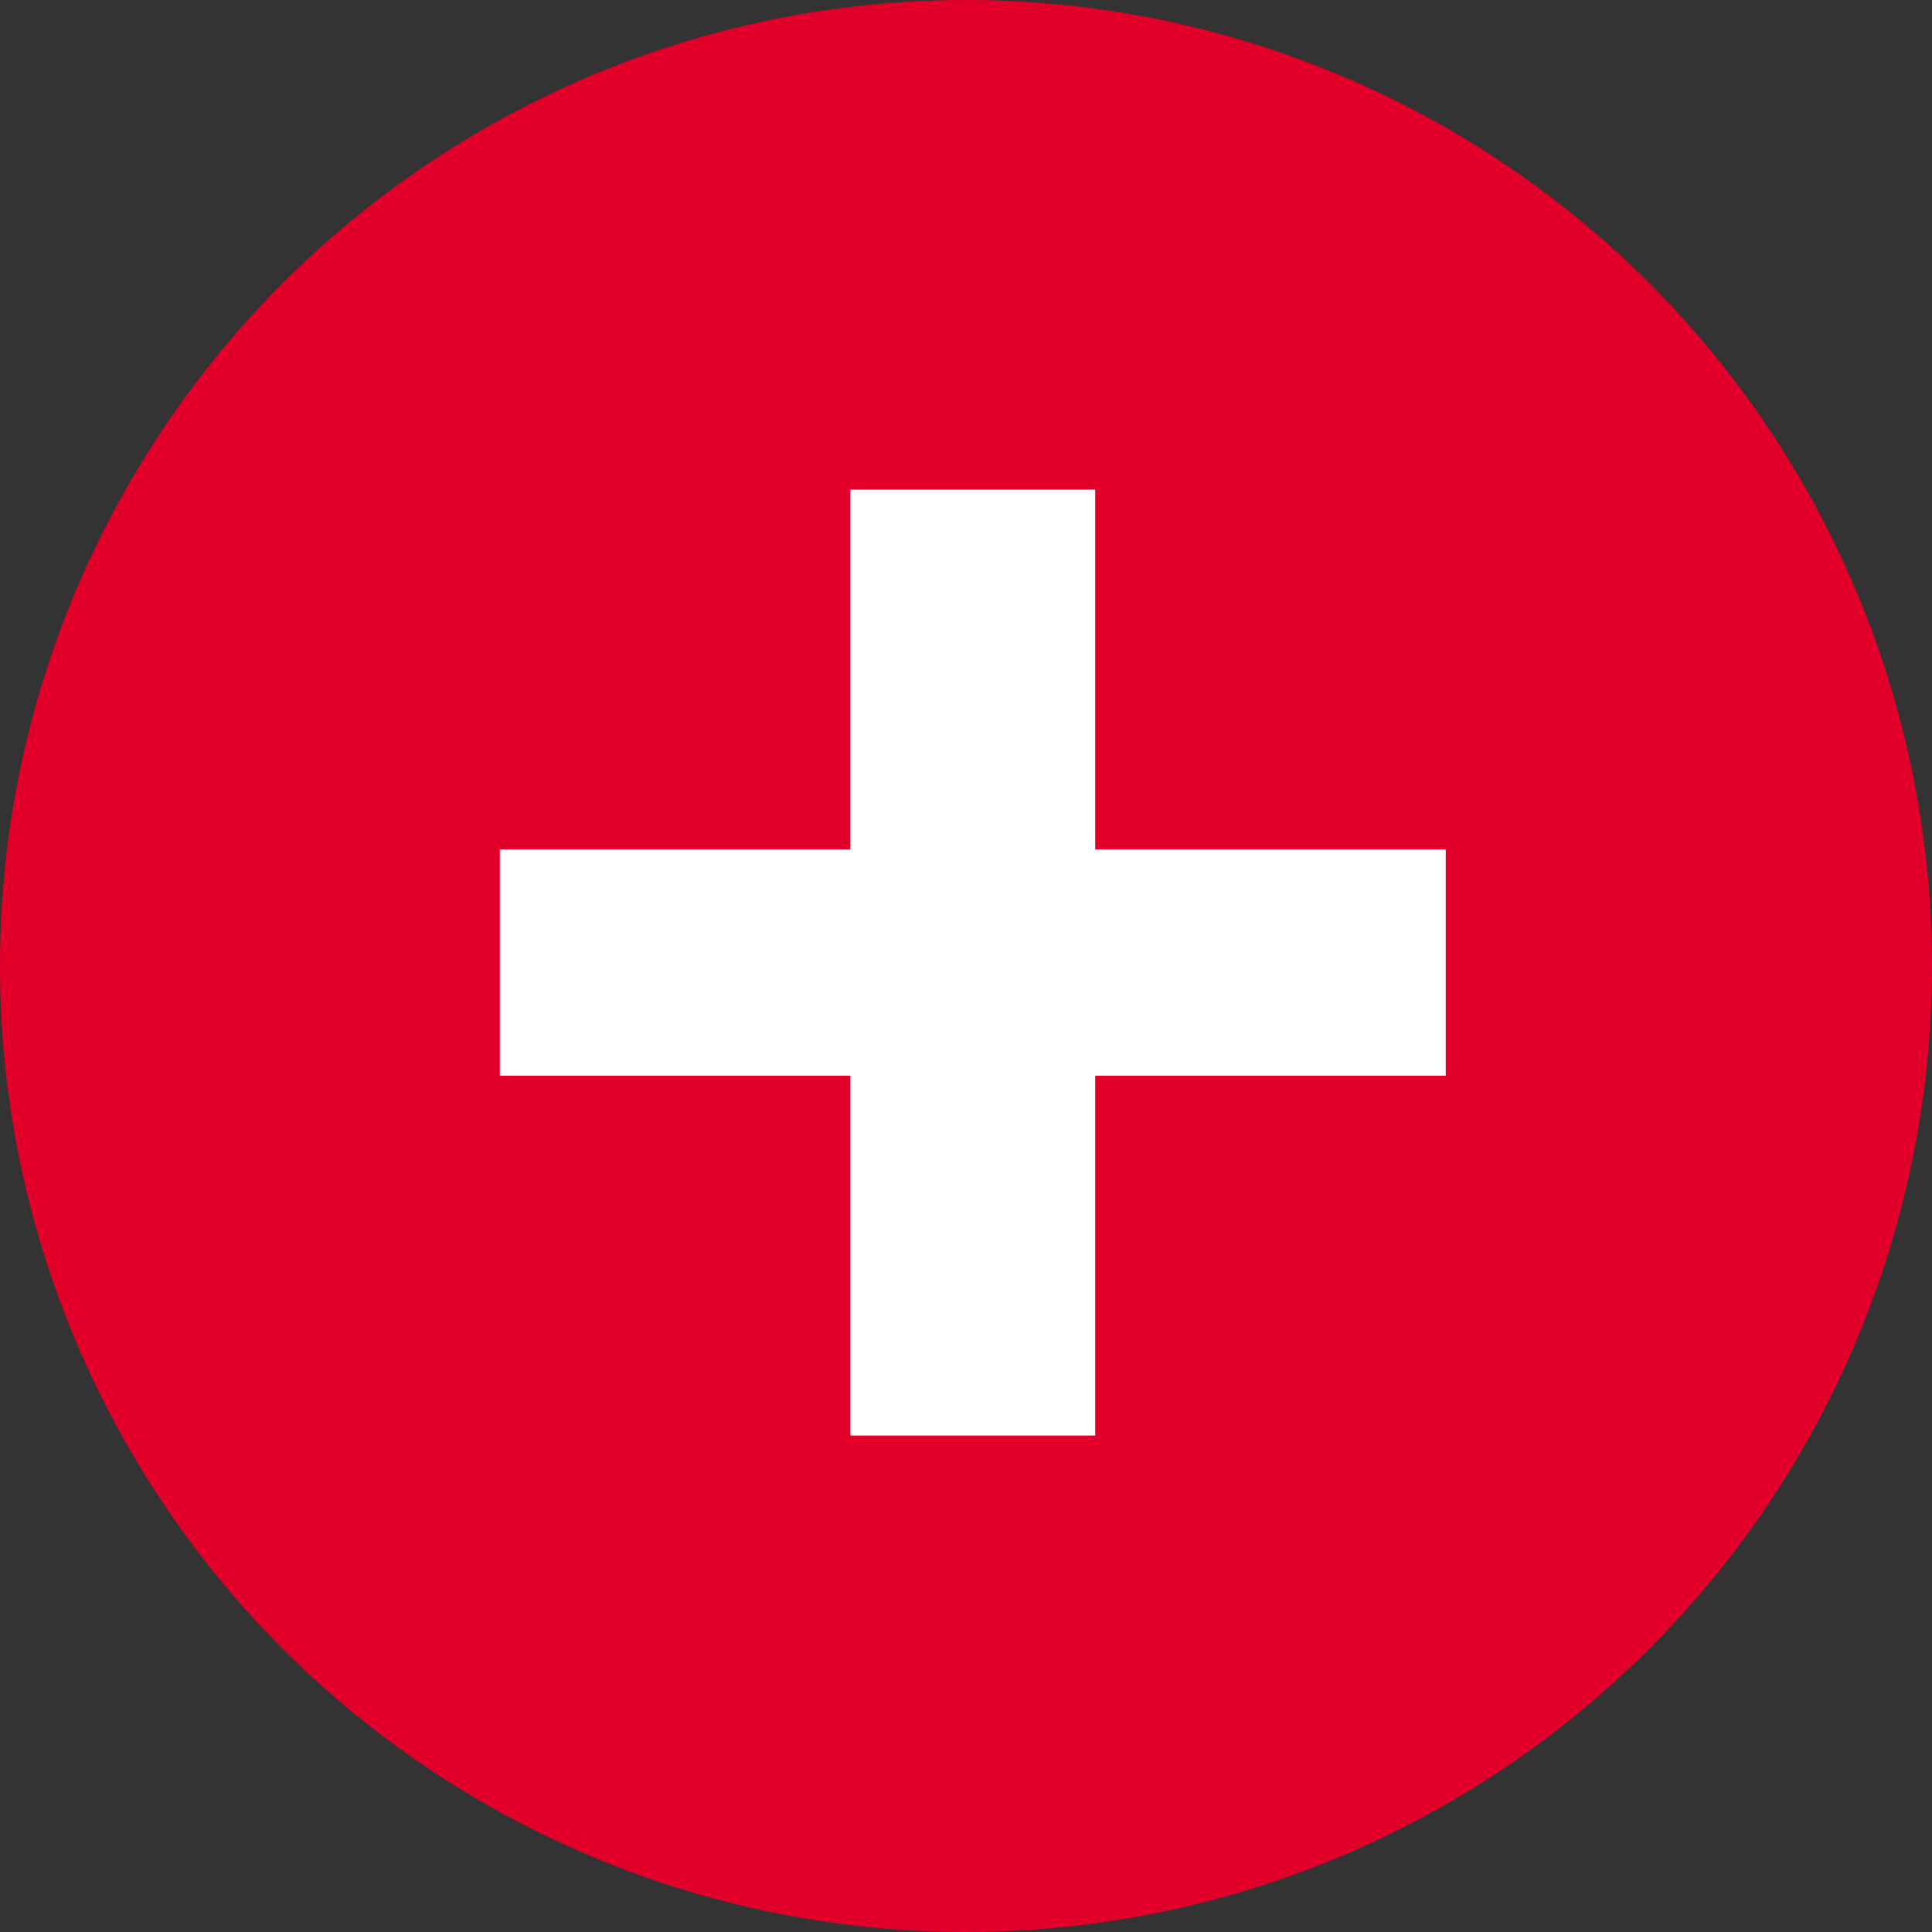 <svg width="50" height="50" viewBox="0 0 50 50" fill="none" xmlns="http://www.w3.org/2000/svg">
<rect x="0" y="0" width="50" height="50" fill="#333333" stroke="none"/>
<circle cx="25" cy="25" r="25" fill="#E2002B"/>
<path d="M37.416 27.84H28.344V37.152H22.008V27.84H12.936V21.984H22.008V12.672H28.344V21.984H37.416V27.84Z" fill="white"/>
</svg>
